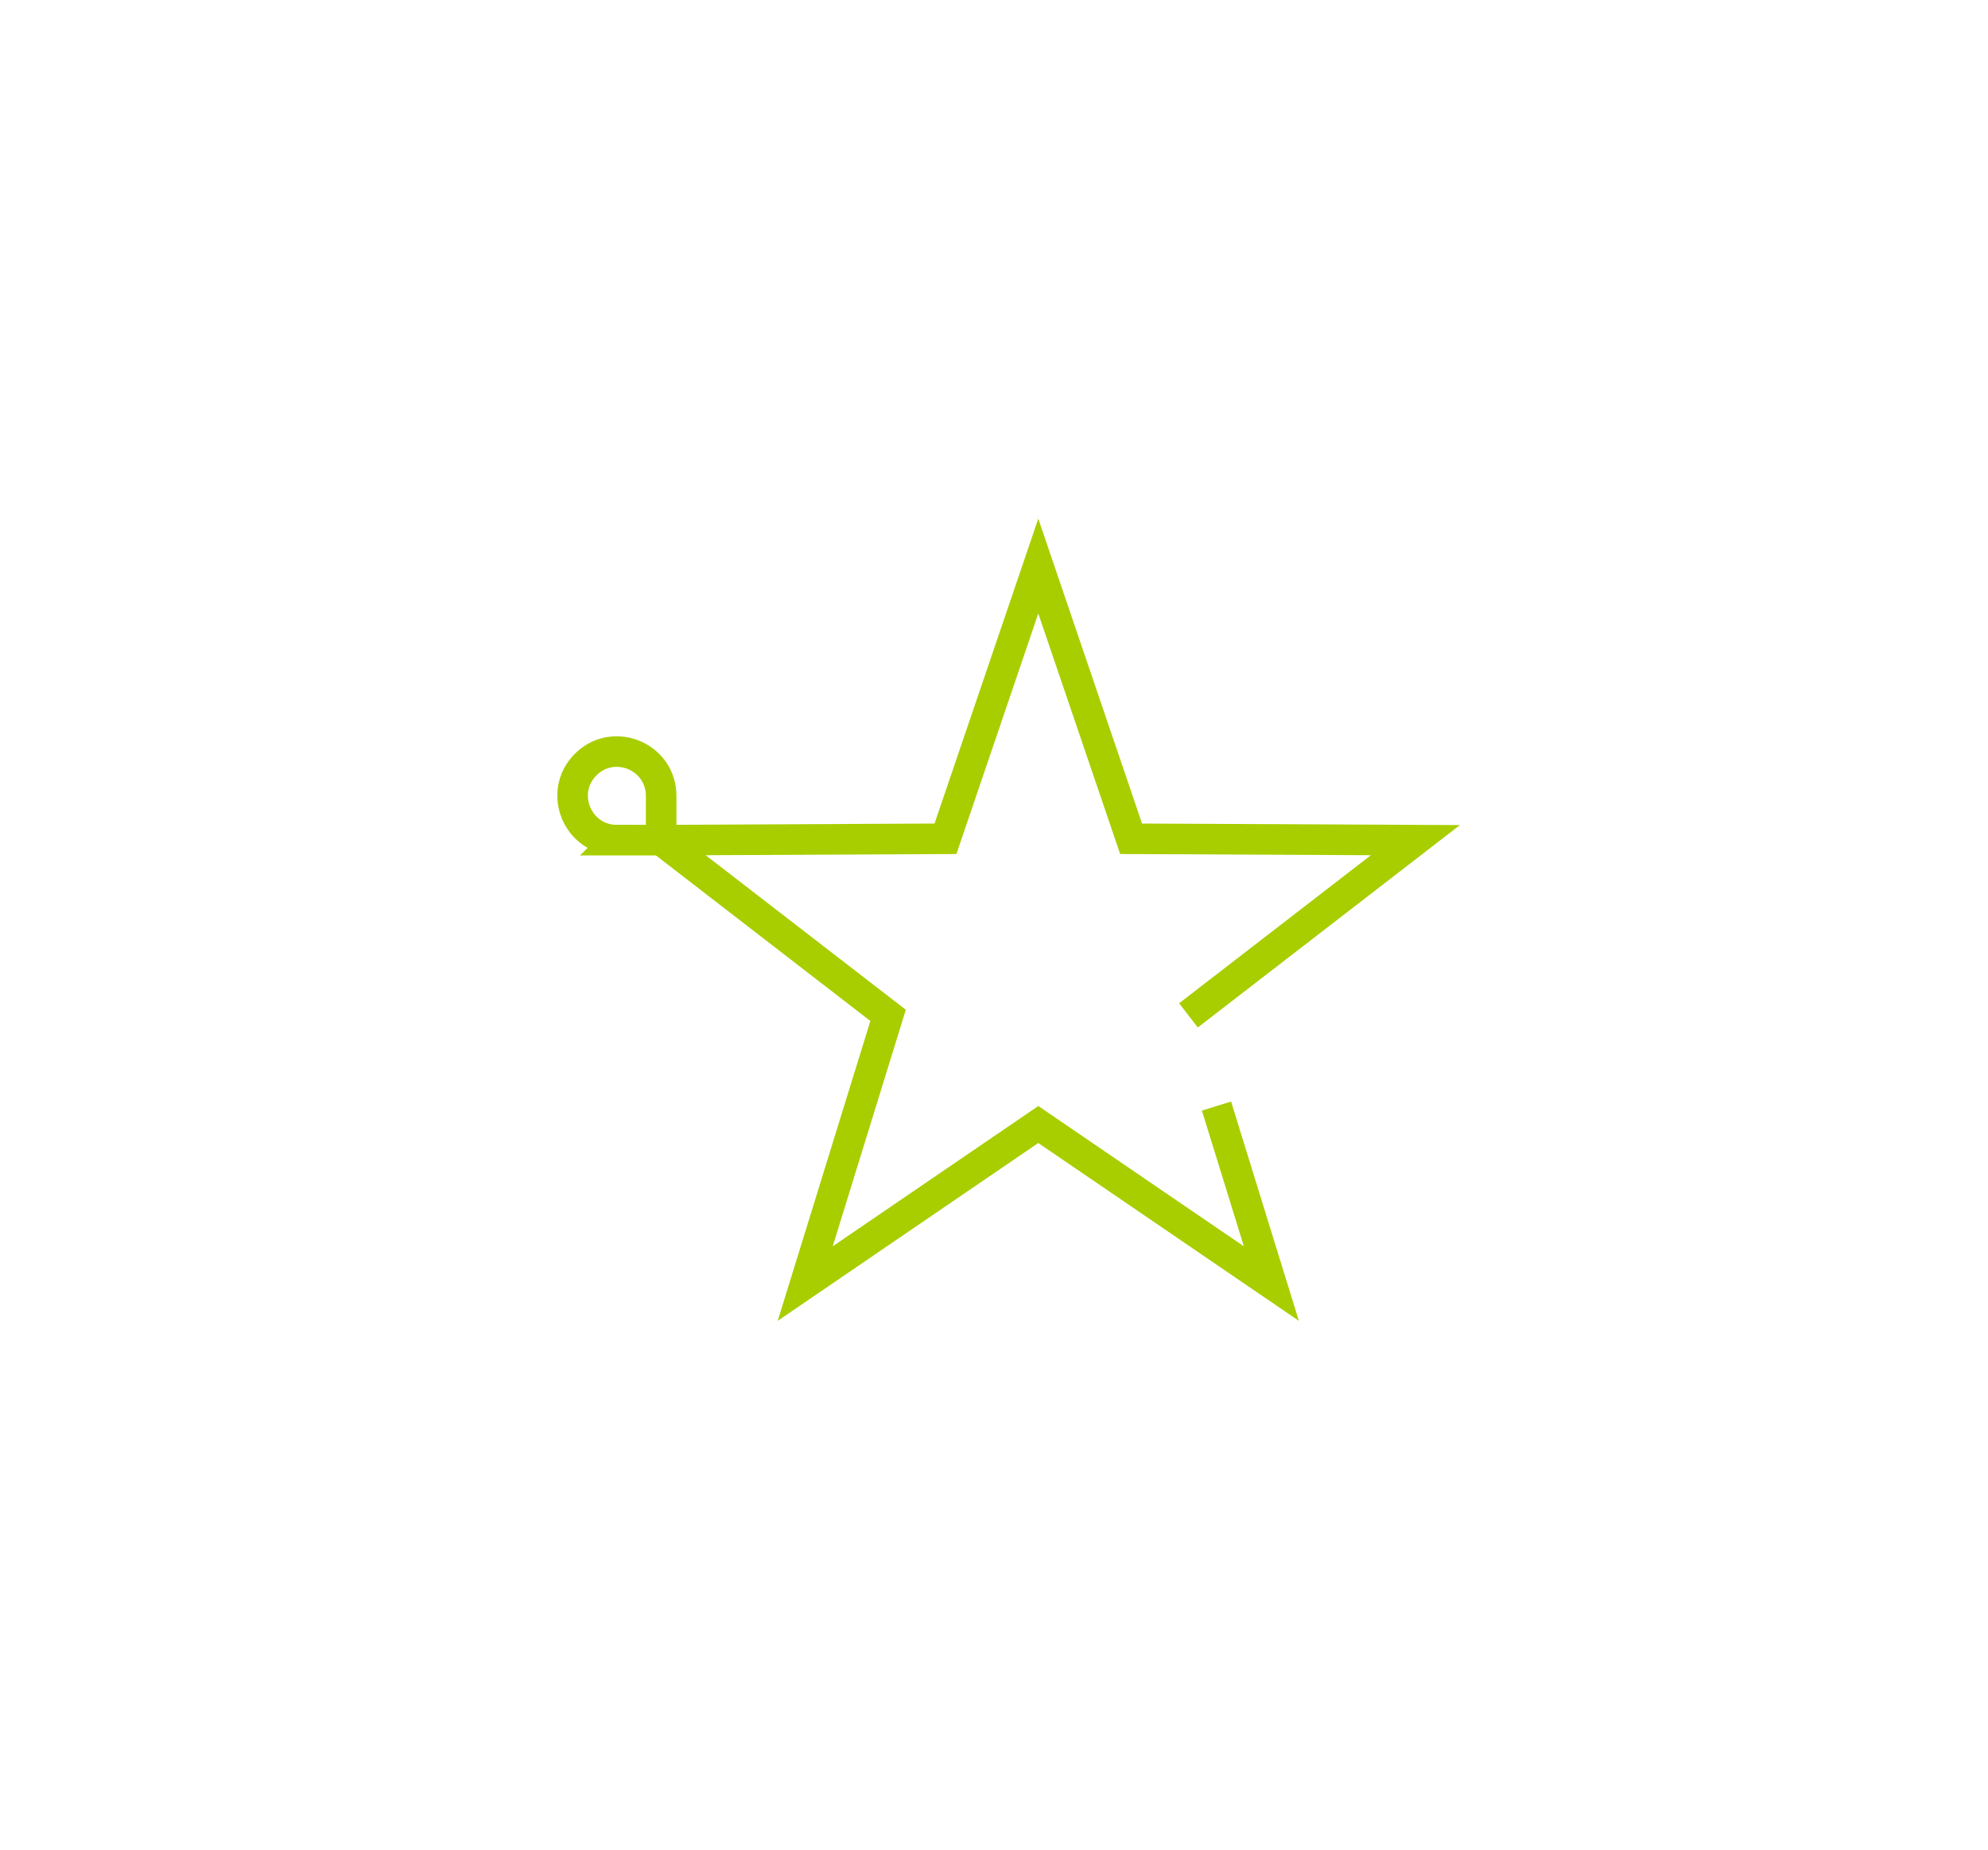 <?xml version="1.0" encoding="UTF-8"?><svg id="Calque_1" xmlns="http://www.w3.org/2000/svg" viewBox="0 0 195.167 181.551"><defs><style>.cls-1{fill:none;stroke:#a8ce00;stroke-miterlimit:10;stroke-width:3px;}</style></defs><polyline class="cls-1" points="119.426 108.563 124.813 125.988 101.931 110.374 79.049 125.988 87.187 99.662 64.907 82.463 92.819 82.329 101.931 55.563 111.043 82.329 138.955 82.463 116.675 99.662"/><path class="cls-1" d="m60.564,82.463h4.343s0-4.343 0-4.343c0-3.869-4.678-5.807-7.414-3.071h-0c-2.736,2.736-.798,7.414,3.071,7.414Z"/></svg>
